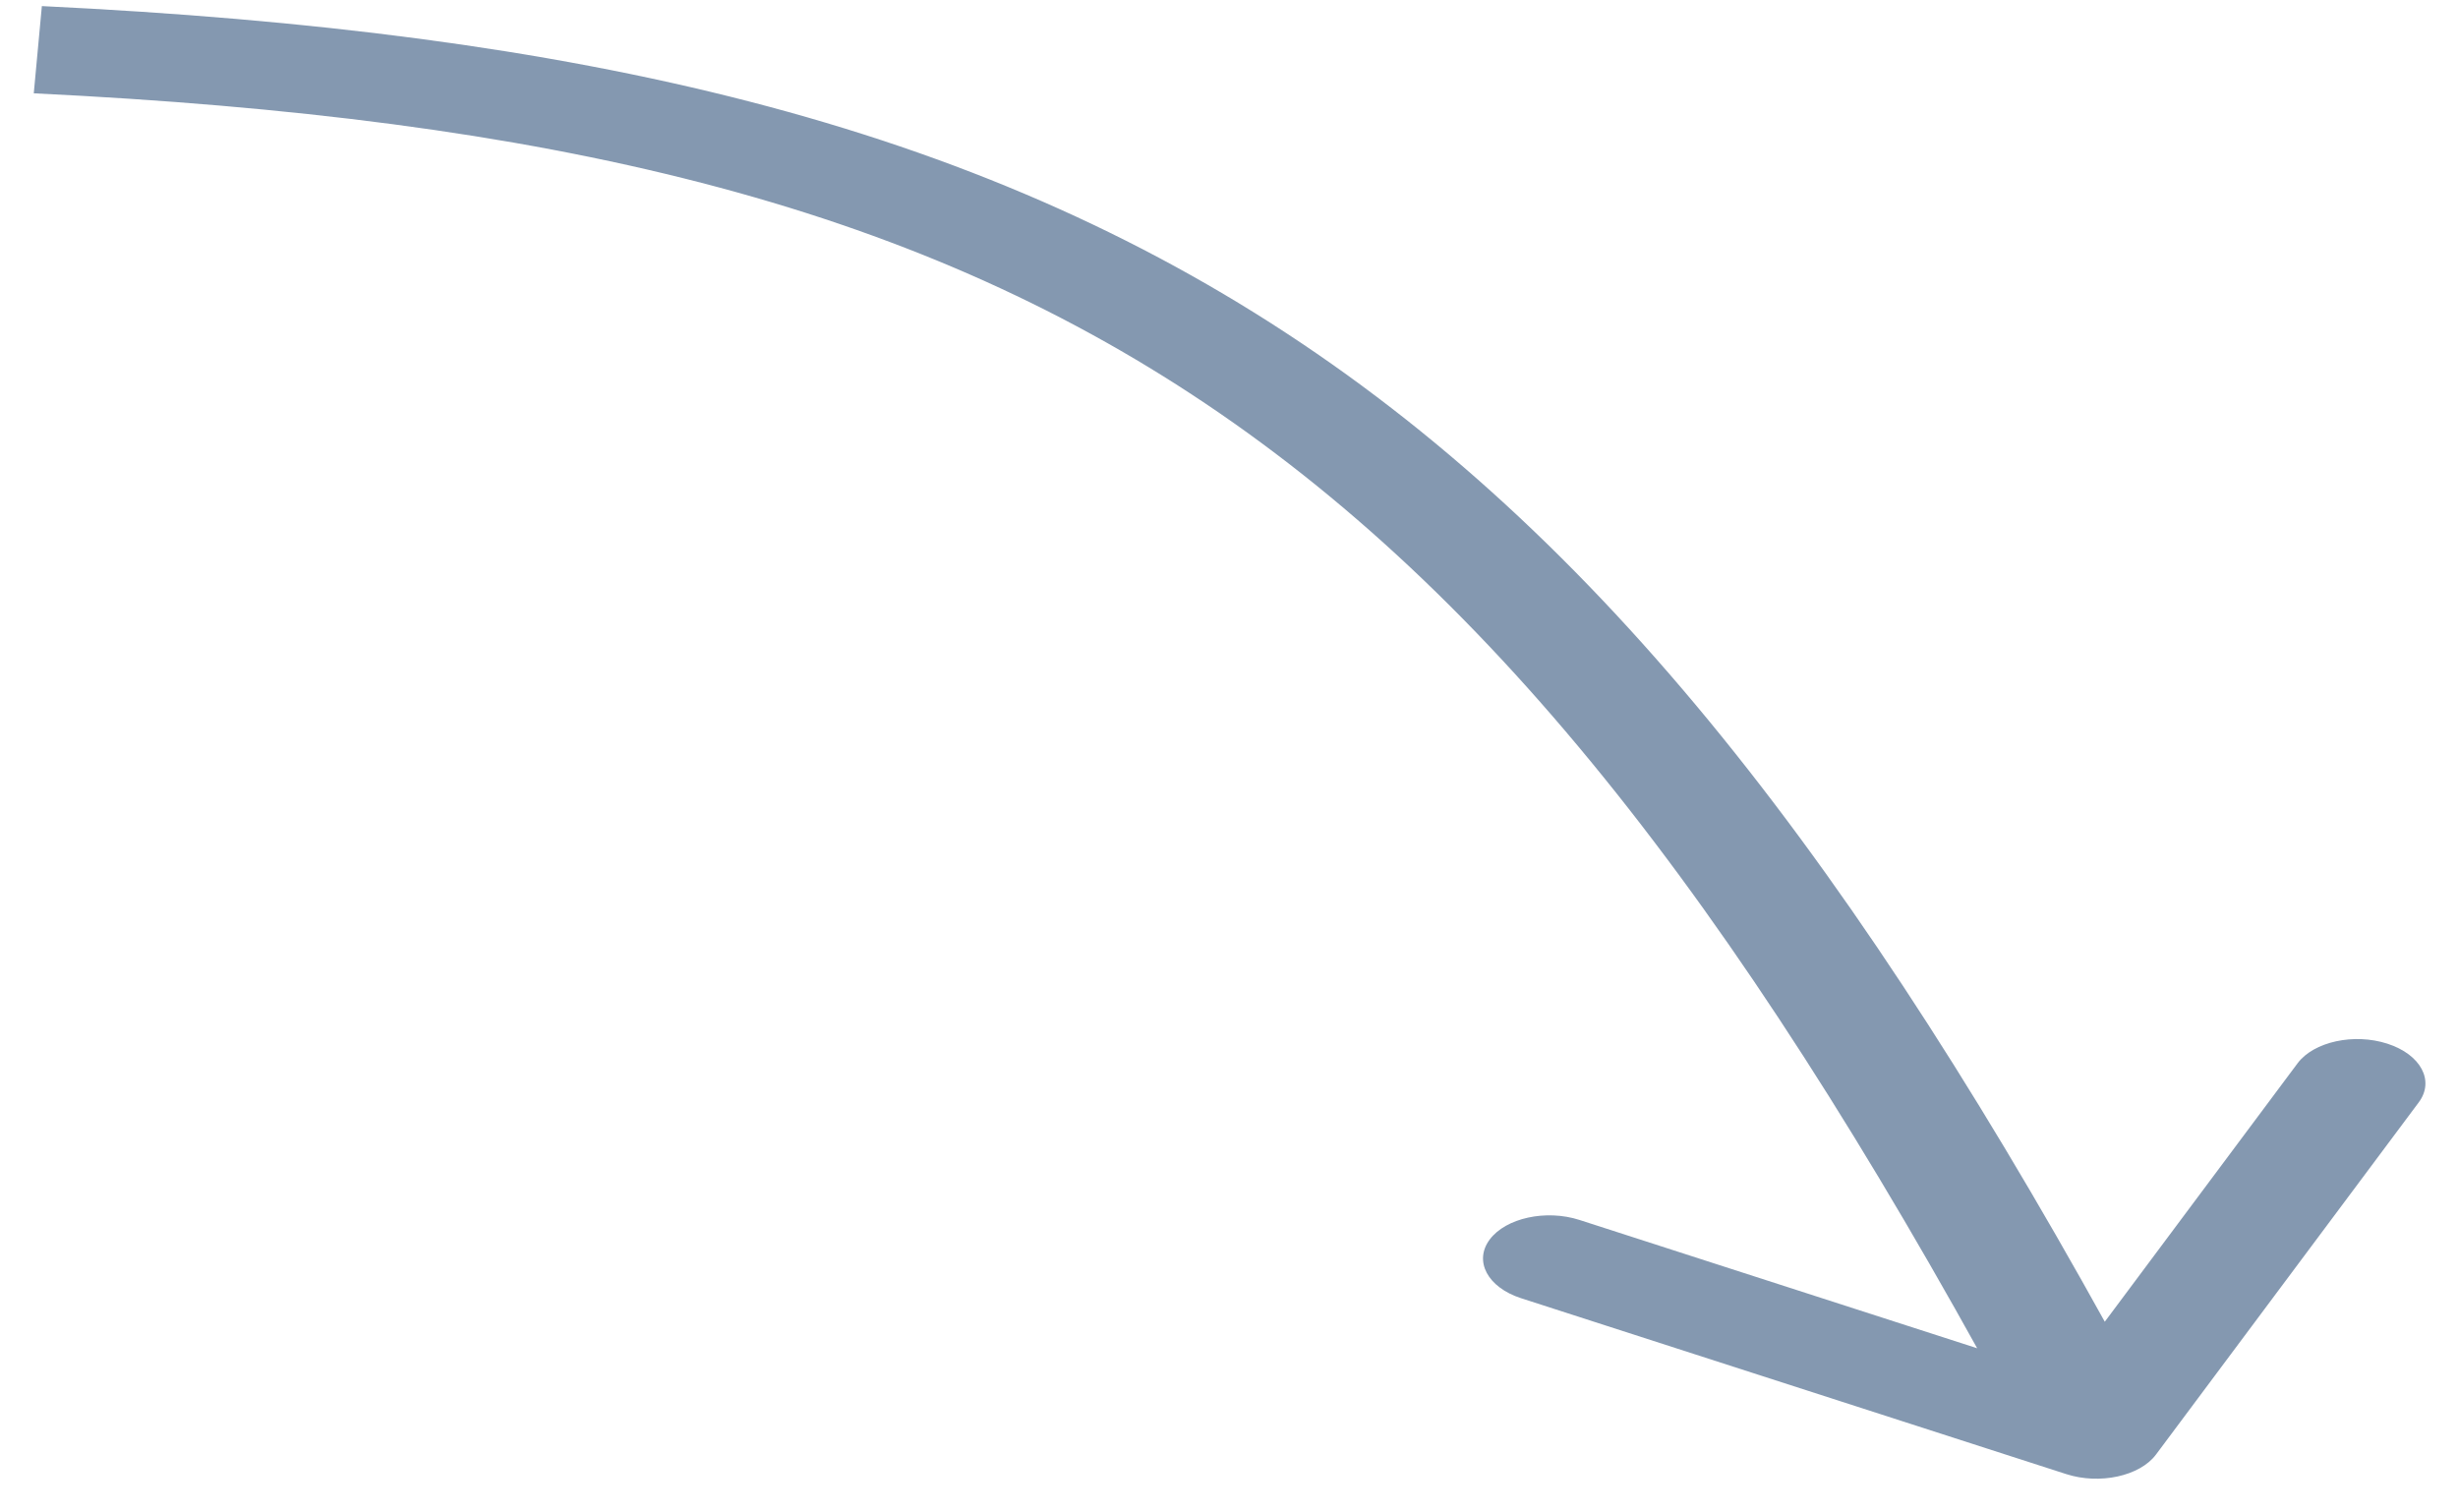 <?xml version="1.0" encoding="UTF-8"?> <svg xmlns="http://www.w3.org/2000/svg" width="65" height="40" viewBox="0 0 65 40" fill="none"><path d="M54.641 38.986C55.525 39.271 56.588 39.039 57.014 38.468L63.962 29.154C64.388 28.583 64.017 27.888 63.132 27.602C62.248 27.317 61.185 27.549 60.758 28.12L54.583 36.399L41.768 32.264C40.883 31.979 39.82 32.211 39.394 32.782C38.968 33.354 39.339 34.048 40.224 34.334L54.641 38.986ZM0.893 2.468C14.537 3.128 24.002 5.383 31.89 10.681C39.888 16.053 46.429 24.659 53.734 38.317L57.091 37.585C49.769 23.895 43.02 14.855 34.427 9.083C25.723 3.237 15.295 0.847 1.107 0.161L0.893 2.468Z" fill="#8498B0"></path></svg> 